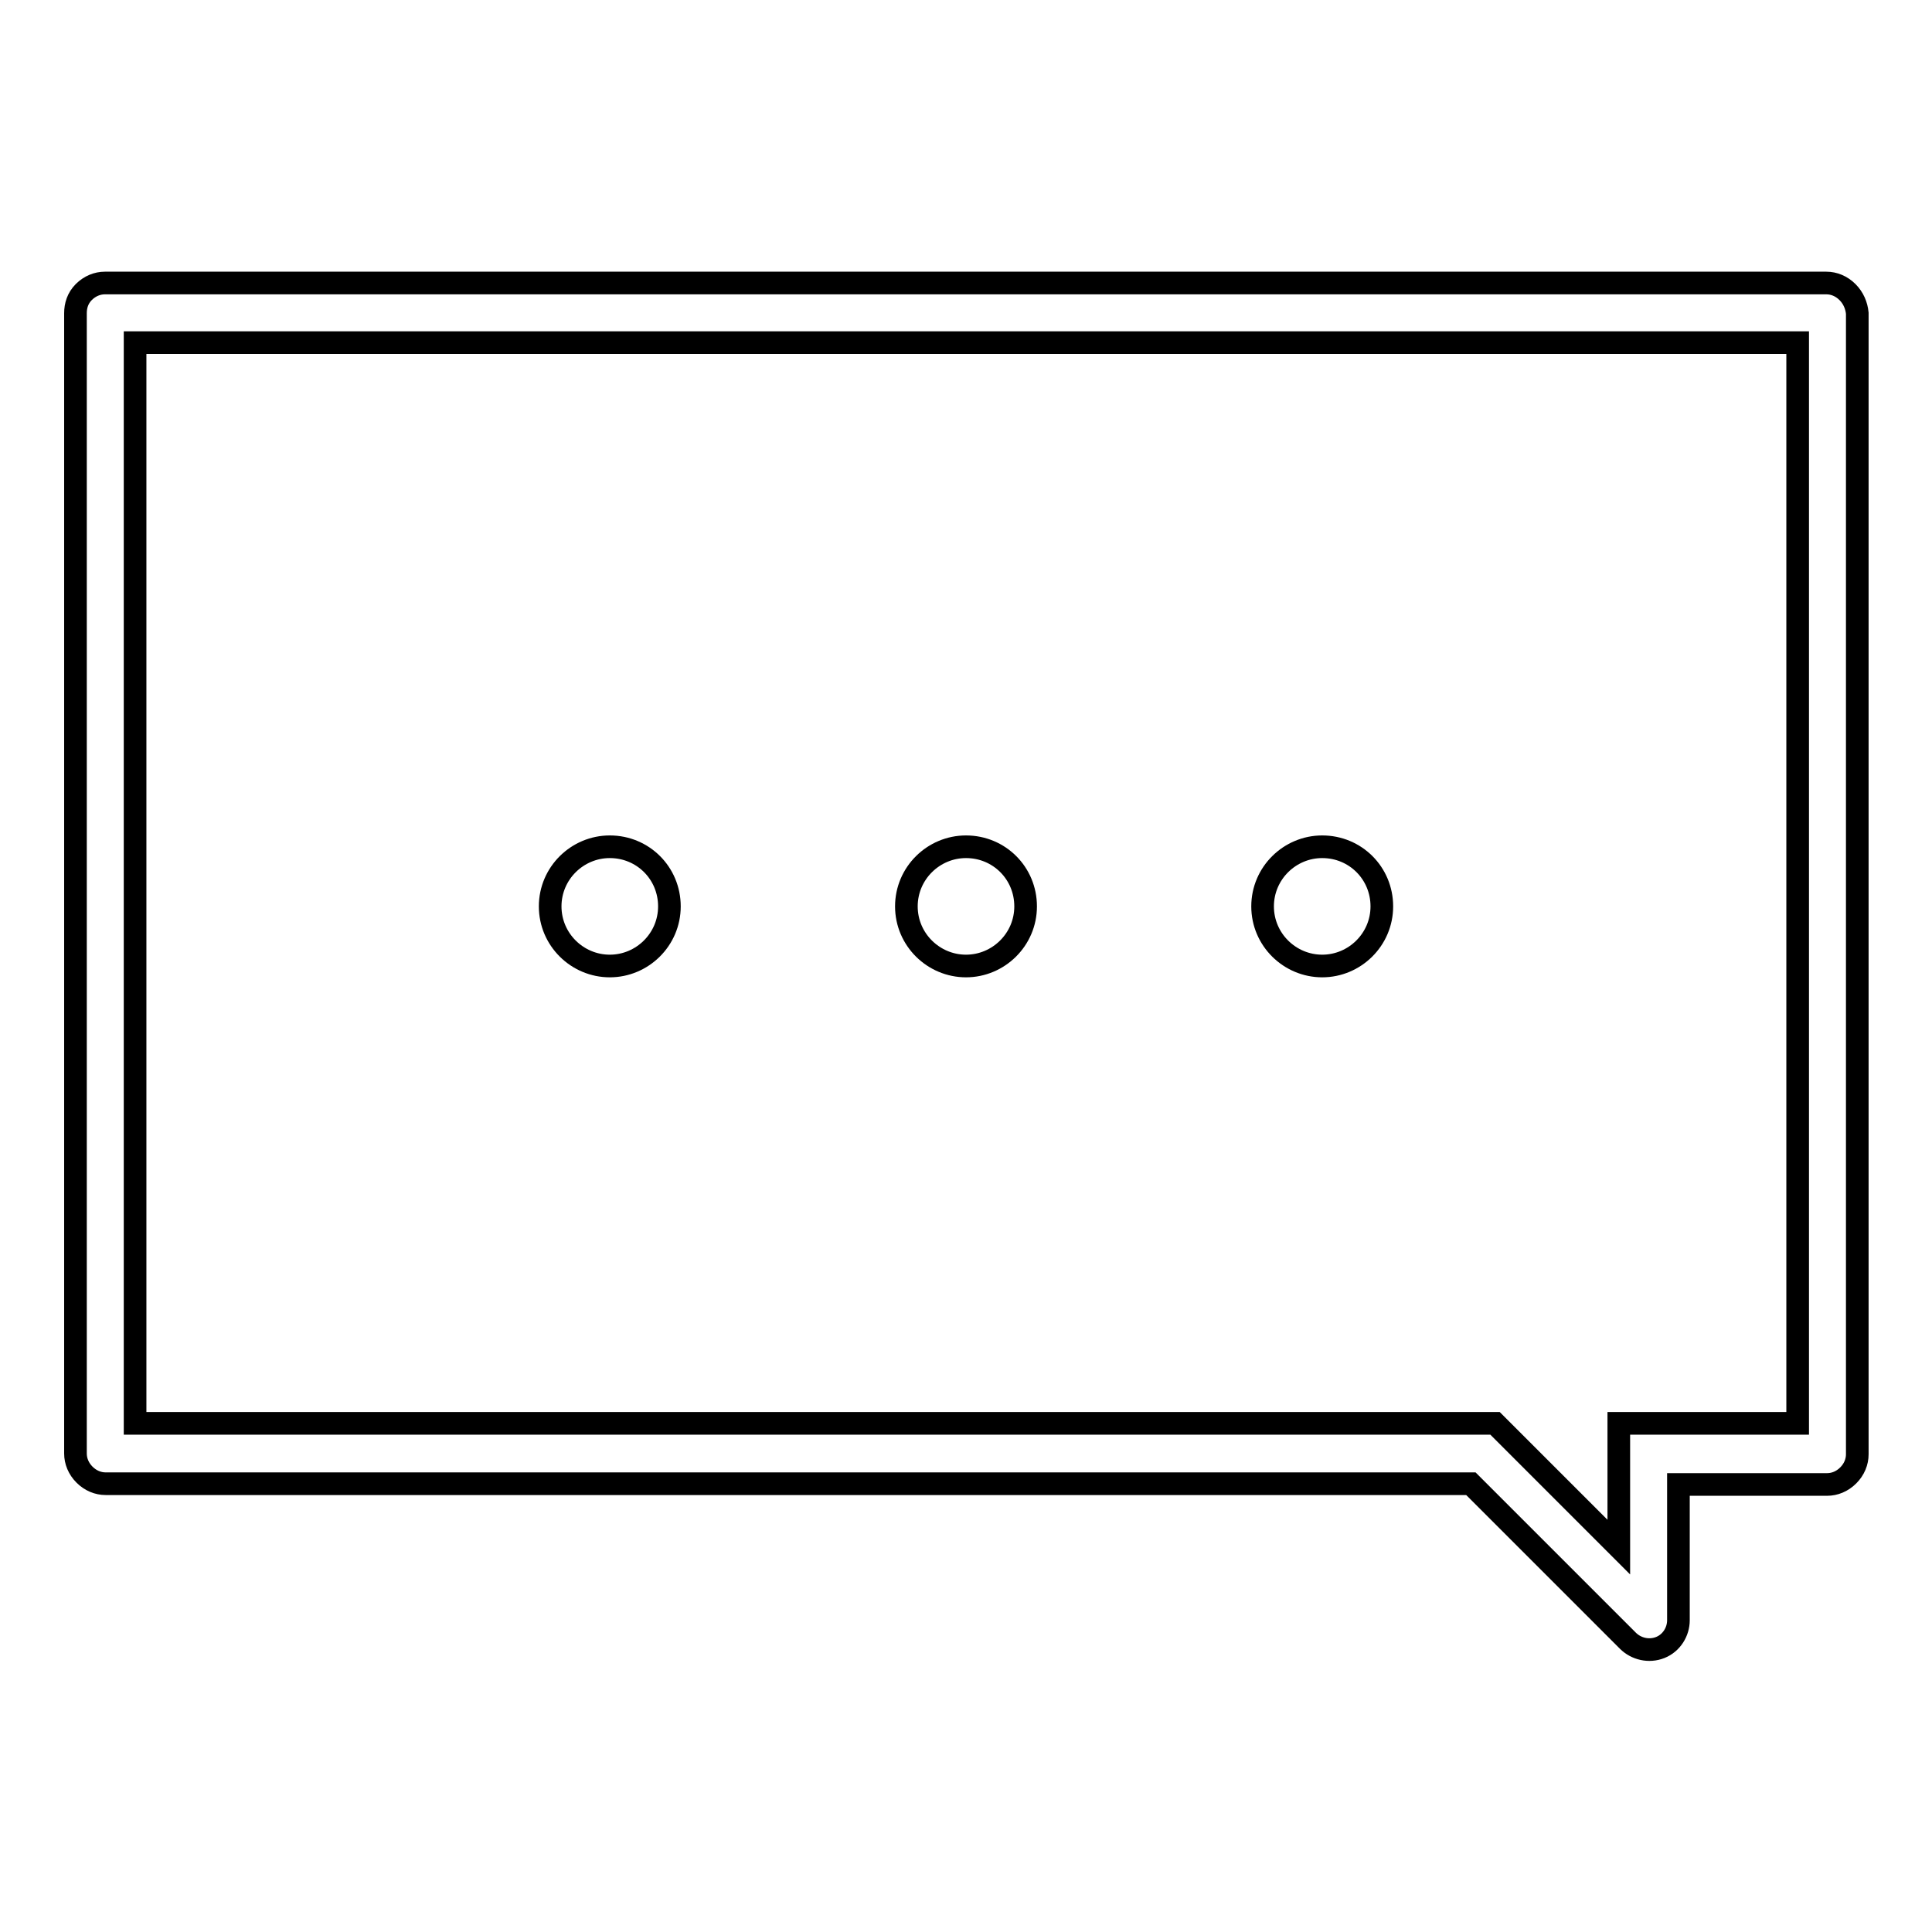 <?xml version="1.0" encoding="utf-8"?>
<!-- Svg Vector Icons : http://www.onlinewebfonts.com/icon -->
<!DOCTYPE svg PUBLIC "-//W3C//DTD SVG 1.1//EN" "http://www.w3.org/Graphics/SVG/1.1/DTD/svg11.dtd">
<svg version="1.1" xmlns="http://www.w3.org/2000/svg" xmlns:xlink="http://www.w3.org/1999/xlink" x="0px" y="0px" viewBox="0 0 256 256" enable-background="new 0 0 256 256" xml:space="preserve">
<g> <path stroke-width="3" fill-opacity="0" stroke="#000000"  d="M80.8,128c4.3,0,7.9-3.5,7.9-7.9c0-4.4-3.5-7.9-7.9-7.9c-4.3,0-7.9,3.5-7.9,7.9 C72.9,124.5,76.5,128,80.8,128z M128,128c4.3,0,7.9-3.5,7.9-7.9c0-4.4-3.5-7.9-7.9-7.9c-4.3,0-7.9,3.5-7.9,7.9 C120.1,124.5,123.7,128,128,128z M175.2,128c4.3,0,7.9-3.5,7.9-7.9c0-4.4-3.5-7.9-7.9-7.9c-4.3,0-7.9,3.5-7.9,7.9 C167.3,124.5,170.9,128,175.2,128z M244.8,38.7c-0.8-0.8-1.8-1.2-2.8-1.2H13.9c-1,0-2,0.4-2.8,1.2S10,40.5,10,41.5v151.1 c0,1,0.4,2,1.2,2.8c0.8,0.8,1.8,1.2,2.8,1.2h180.9l20.8,20.8c1.1,1.1,2.8,1.5,4.3,0.9c1.5-0.6,2.4-2.1,2.4-3.6v-18h19.7 c1,0,2-0.4,2.8-1.2c0.8-0.8,1.2-1.8,1.2-2.8V41.5C246,40.5,245.6,39.5,244.8,38.7z M238.1,188.6h-23.6V205l-16.4-16.4H17.9V45.4 h220.3V188.6z"/></g>
</svg>